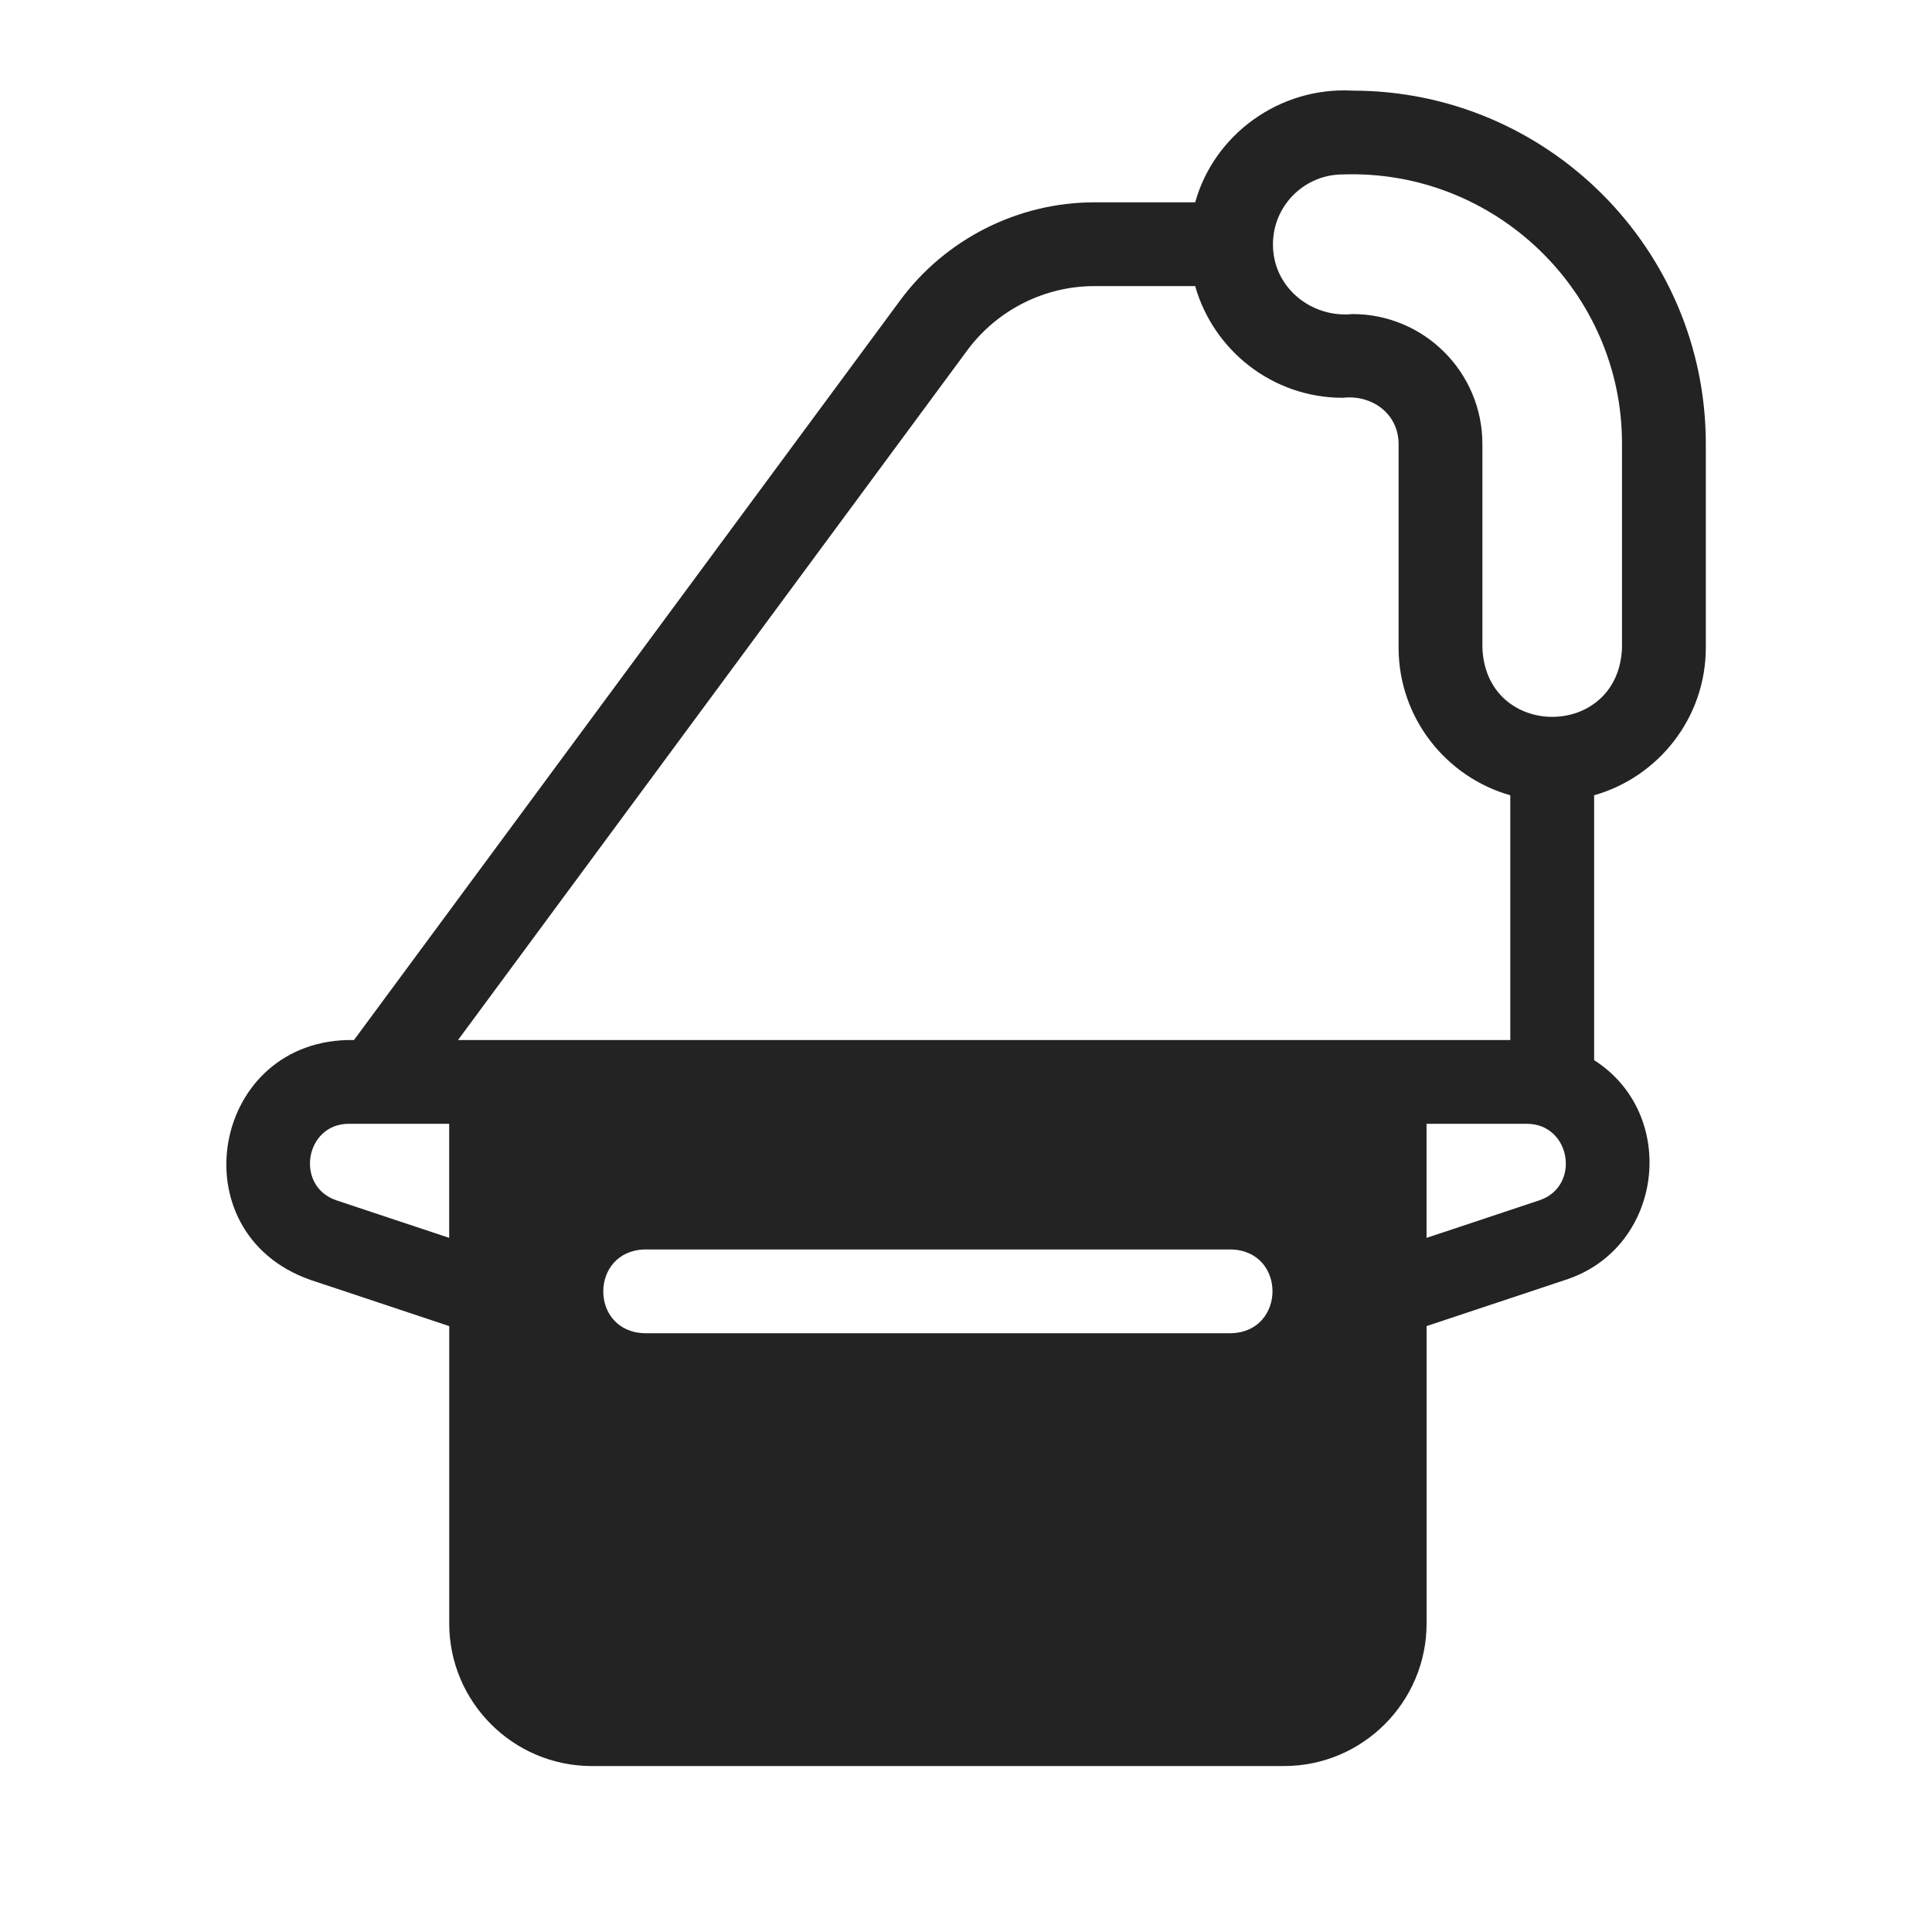 <?xml version="1.0" encoding="UTF-8"?> <svg xmlns="http://www.w3.org/2000/svg" id="Layer_1" data-name="Layer 1" viewBox="0 0 512 512"><defs><style> .cls-1 { fill: #232323; } </style></defs><path class="cls-1" d="M358.44,24.02c-19.35-1.07-36.7,11.62-41.7,29.6h-26.71c-20.2,0-39.44,9.69-51.47,25.97L93.81,275.62c-37.67-.7-47.14,50.95-11.65,63.53l36.89,12.28v78.81c0,20.83,16.95,37.78,37.78,37.78h183.45c20.83,0,37.78-16.95,37.78-37.78v-78.81l36.89-12.28c25.9-8.44,30.08-43.81,7.51-58.2v-70.19c17.06-4.85,29.6-20.53,29.6-39.15v-53.98c0-51.62-41.99-93.61-93.61-93.61ZM119.05,328.05l-29.9-9.95c-11.03-3.7-8.36-20.28,3.29-20.28h26.6v30.23Zm207.2,25.27H170.85c-14.69-.37-14.58-21.83,0-22.2h155.4c14.69,.37,14.58,21.83,0,22.2Zm-204.87-77.7L256.39,92.77c7.88-10.62,20.42-16.95,33.63-16.95h26.71c4.85,17.06,20.54,29.6,39.11,29.6,7.66-.89,14.76,4.14,14.8,12.21v53.98c0,18.61,12.54,34.3,29.6,39.15v64.86H121.38Zm286.57,42.48l-29.9,9.95v-30.23h26.6c11.66,0,14.36,16.58,3.29,20.28Zm21.9-146.48c-.85,24.46-36.11,24.49-37,0v-53.98c0-18.98-15.43-34.41-34.41-34.41-11.03,1.11-21.16-7.18-21.09-18.5,0-10.21,8.29-18.5,18.5-18.5,40.26-1.41,74.07,31.04,74,71.41v53.98Z"></path></svg> 